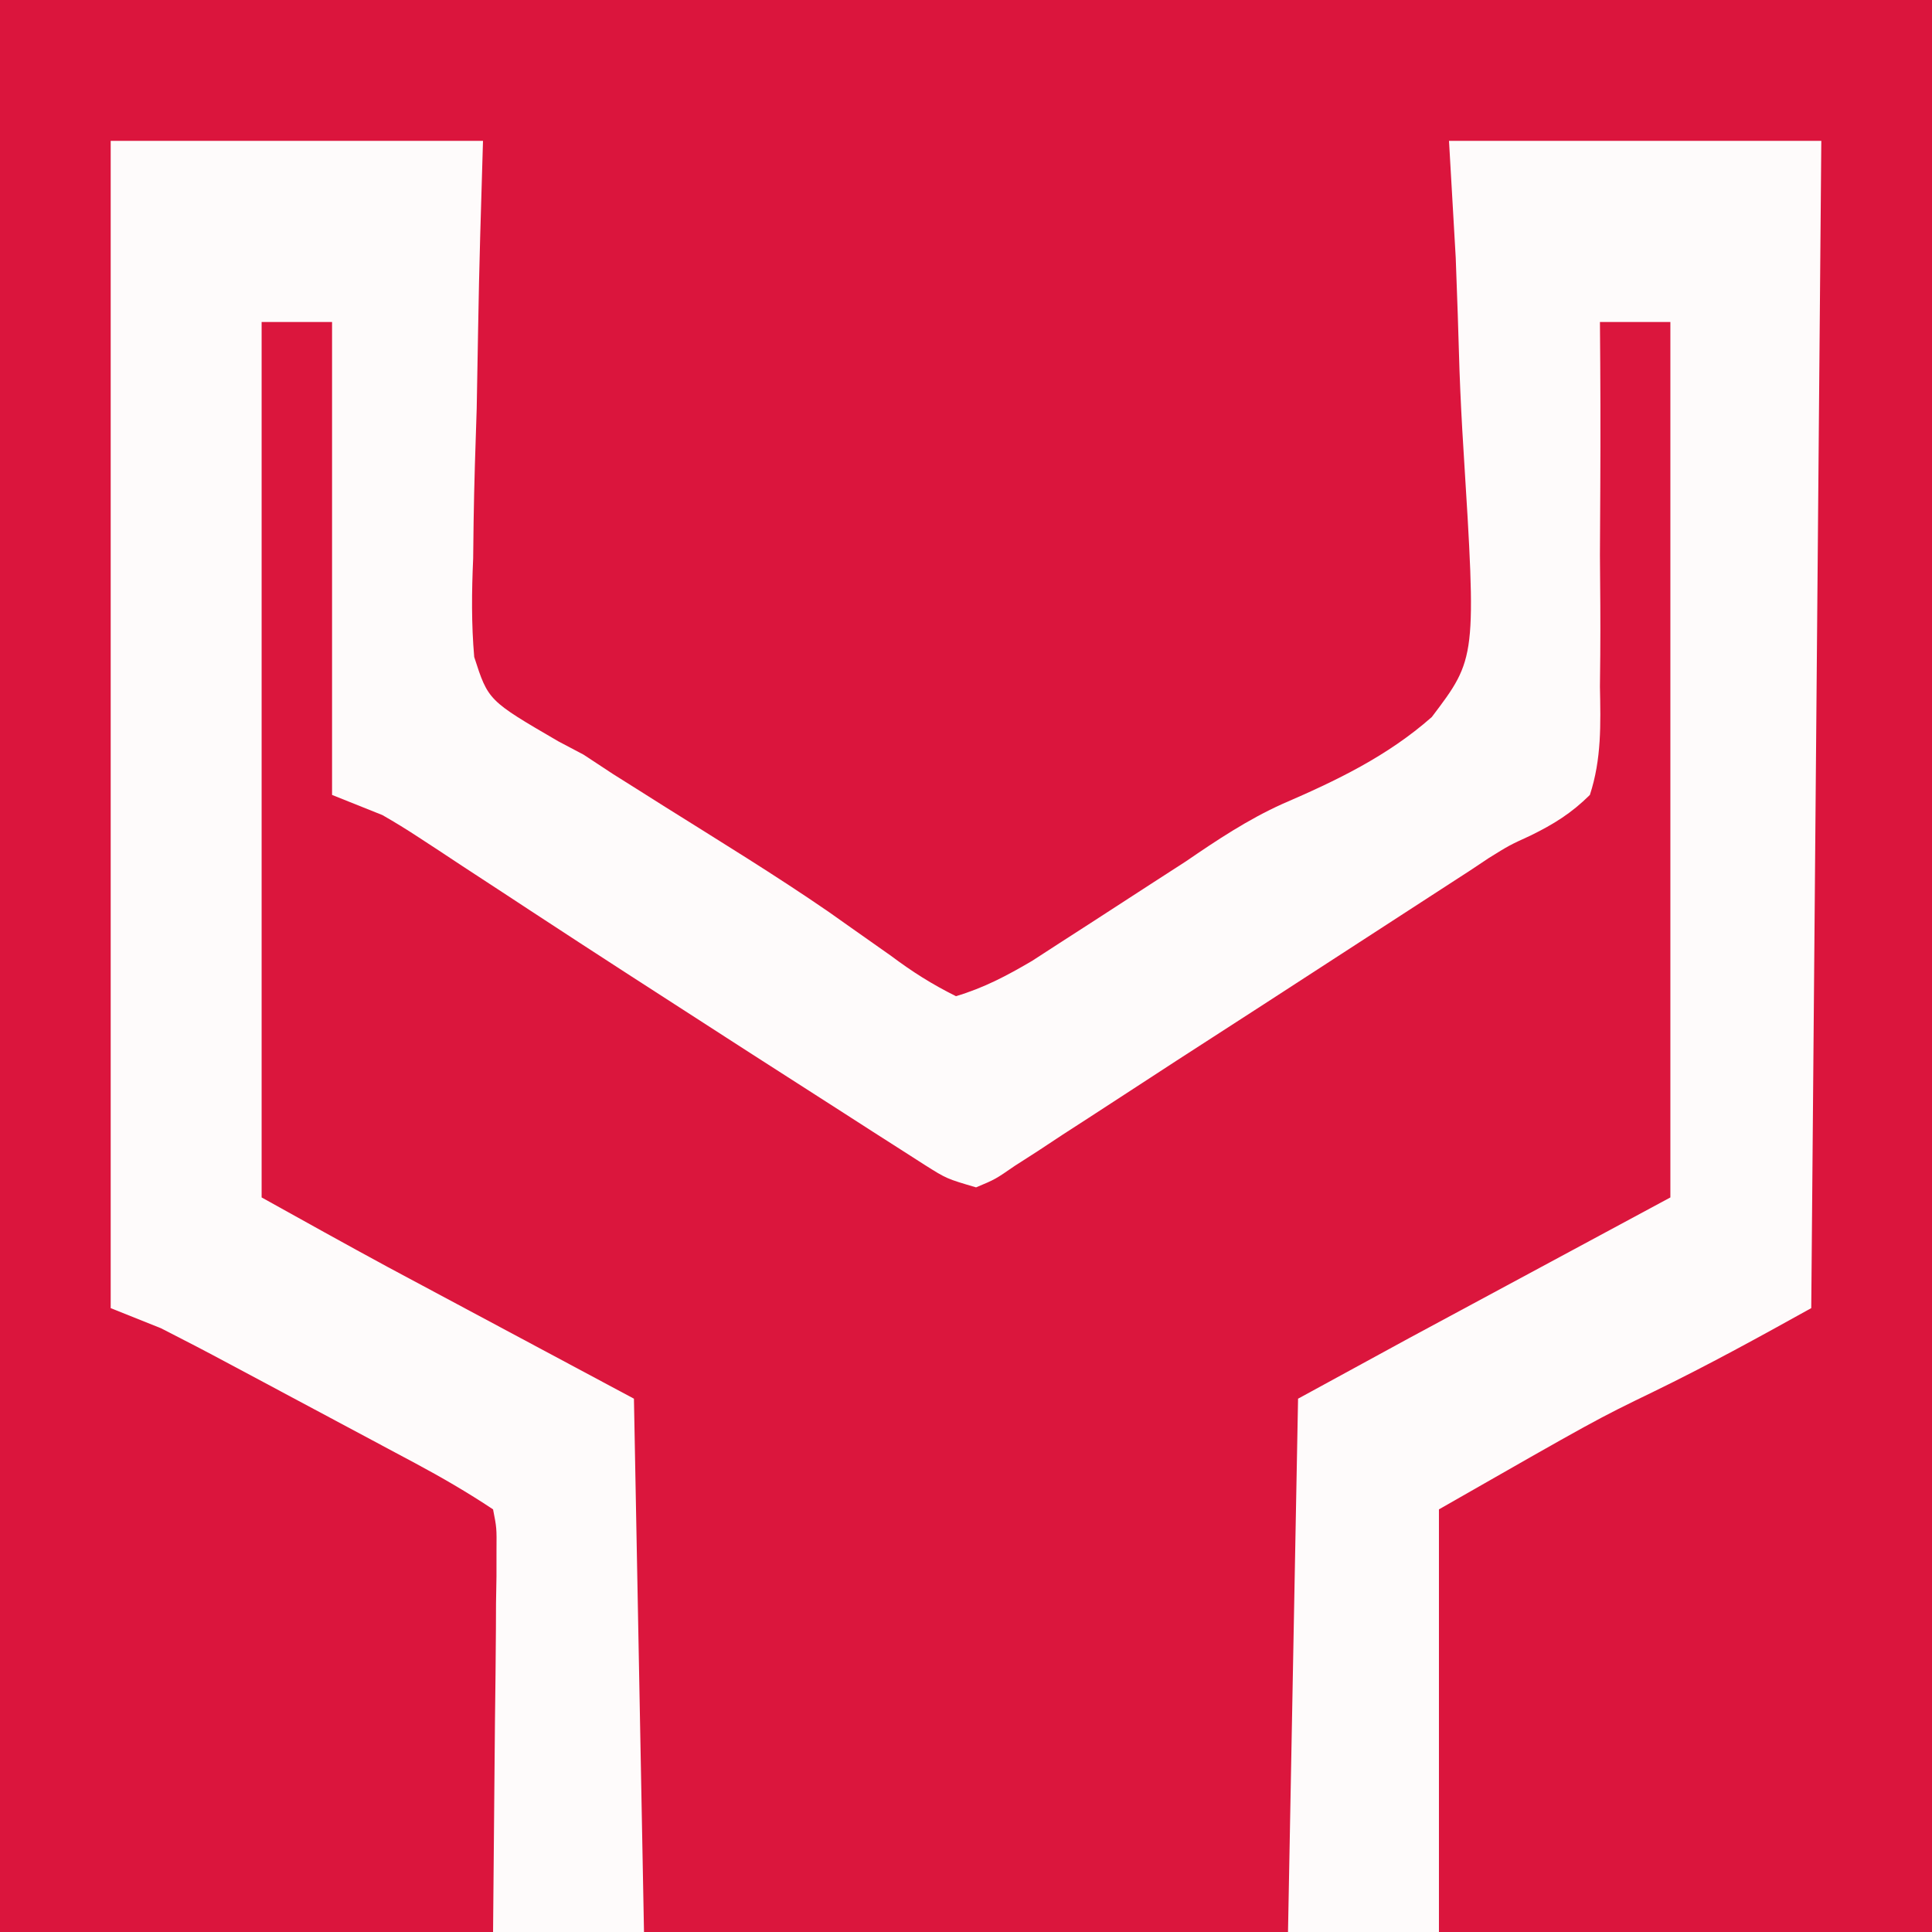 <?xml version="1.0" encoding="UTF-8"?>
<svg version="1.1" xmlns="http://www.w3.org/2000/svg" width="192" height="192">
<rect width="100%" height="100%" fill="#333333" stroke="none"/>
<path d="M0 0 C63.36 0 126.72 0 192 0 C192 63.36 192 126.72 192 192 C128.64 192 65.28 192 0 192 C0 128.64 0 65.28 0 0 Z " fill="#FEFBFB" transform="translate(0,0)"/>
<path d="M0 0 C63.36 0 126.72 0 192 0 C192 63.36 192 126.72 192 192 C175.83 192 159.66 192 143 192 C143 178.14 143 164.28 143 150 C158.648 141.058 158.648 141.058 164.312 138.312 C169.675 135.706 174.761 132.911 180 130 C180.33 91.72 180.66 53.44 181 14 C168.79 14 156.58 14 144 14 C144.22 17.831 144.441 21.662 144.668 25.609 C144.816 29.352 144.932 33.095 145.044 36.839 C145.139 39.426 145.268 42.013 145.433 44.596 C146.729 65.396 146.729 65.396 142.289 71.259 C137.867 75.159 132.807 77.579 127.428 79.901 C123.986 81.459 120.961 83.474 117.852 85.602 C116.807 86.276 115.763 86.95 114.688 87.645 C112.589 89.001 110.493 90.361 108.398 91.723 C107.372 92.384 106.346 93.045 105.289 93.727 C103.939 94.602 103.939 94.602 102.561 95.495 C100.056 96.967 97.787 98.17 95 99 C92.573 97.785 90.712 96.606 88.562 95 C87.239 94.063 85.913 93.13 84.586 92.199 C83.861 91.687 83.136 91.174 82.39 90.646 C77.024 86.95 71.458 83.553 65.942 80.088 C65.057 79.529 64.173 78.97 63.262 78.395 C62.488 77.908 61.714 77.422 60.917 76.921 C59.954 76.287 58.992 75.653 58 75 C56.752 74.341 56.752 74.341 55.48 73.669 C48.521 69.617 48.521 69.617 47.127 65.291 C46.842 61.985 46.874 58.819 47.023 55.504 C47.038 54.315 47.052 53.127 47.066 51.902 C47.122 48.119 47.248 44.343 47.375 40.562 C47.425 37.993 47.471 35.423 47.512 32.854 C47.613 26.565 47.809 20.289 48 14 C35.79 14 23.58 14 11 14 C11 52.28 11 90.56 11 130 C12.65 130.66 14.3 131.32 16 132 C18.331 133.185 20.642 134.388 22.945 135.625 C23.597 135.973 24.249 136.32 24.92 136.678 C26.291 137.41 27.661 138.143 29.03 138.877 C31.124 139.999 33.22 141.117 35.316 142.234 C36.651 142.948 37.986 143.661 39.32 144.375 C39.945 144.708 40.57 145.042 41.214 145.385 C43.9 146.827 46.461 148.307 49 150 C49.361 151.835 49.361 151.835 49.341 154.083 C49.34 154.935 49.34 155.787 49.339 156.666 C49.324 157.562 49.309 158.459 49.293 159.383 C49.29 160.206 49.287 161.03 49.284 161.879 C49.268 164.961 49.226 168.043 49.188 171.125 C49.126 178.014 49.064 184.903 49 192 C32.83 192 16.66 192 0 192 C0 128.64 0 65.28 0 0 Z " fill="#DB153D" transform="translate(0,0)"/>
<path d="M0 0 C2.31 0 4.62 0 7 0 C7 15.51 7 31.02 7 47 C8.65 47.66 10.3 48.32 12 49 C13.226 49.7 14.43 50.439 15.609 51.215 C16.272 51.648 16.935 52.081 17.618 52.527 C18.673 53.225 18.673 53.225 19.75 53.938 C21.282 54.94 22.815 55.943 24.348 56.945 C25.125 57.456 25.903 57.967 26.704 58.493 C33.112 62.698 39.556 66.849 46 71 C46.938 71.604 47.875 72.208 48.841 72.831 C51.85 74.766 54.862 76.696 57.875 78.625 C58.833 79.242 59.791 79.858 60.778 80.493 C61.674 81.065 62.569 81.637 63.492 82.227 C64.29 82.738 65.088 83.249 65.91 83.776 C68.072 85.139 68.072 85.139 71 86 C72.907 85.202 72.907 85.202 74.852 83.859 C75.612 83.371 76.372 82.883 77.155 82.381 C77.97 81.843 78.785 81.304 79.625 80.75 C80.472 80.202 81.32 79.654 82.193 79.09 C83.949 77.953 85.703 76.812 87.453 75.667 C89.775 74.147 92.104 72.639 94.438 71.137 C97.919 68.894 101.395 66.642 104.868 64.385 C108.597 61.962 112.33 59.543 116.062 57.125 C116.741 56.685 117.419 56.244 118.118 55.791 C118.771 55.367 119.424 54.944 120.098 54.508 C120.696 54.108 121.295 53.709 121.911 53.298 C124 52 124 52 126.096 51.04 C128.423 49.898 130.151 48.826 132 47 C133.17 43.419 133.072 39.971 133 36.23 C133.011 35.194 133.022 34.158 133.033 33.091 C133.059 29.789 133.03 26.49 133 23.188 C133.008 20.946 133.02 18.704 133.035 16.463 C133.065 10.975 133.05 5.488 133 0 C135.31 0 137.62 0 140 0 C140 28.71 140 57.42 140 87 C131.42 91.62 122.84 96.24 114 101 C110.37 102.98 106.74 104.96 103 107 C102.67 124.49 102.34 141.98 102 160 C80.88 160 59.76 160 38 160 C37.67 142.51 37.34 125.02 37 107 C28.191 102.288 28.191 102.288 19.381 97.577 C18.267 96.981 17.152 96.384 16.004 95.77 C14.878 95.167 13.752 94.565 12.592 93.945 C8.377 91.663 4.19 89.328 0 87 C0 58.29 0 29.58 0 0 Z " fill="#DB163D" transform="translate(26,32)"/>
</svg>
